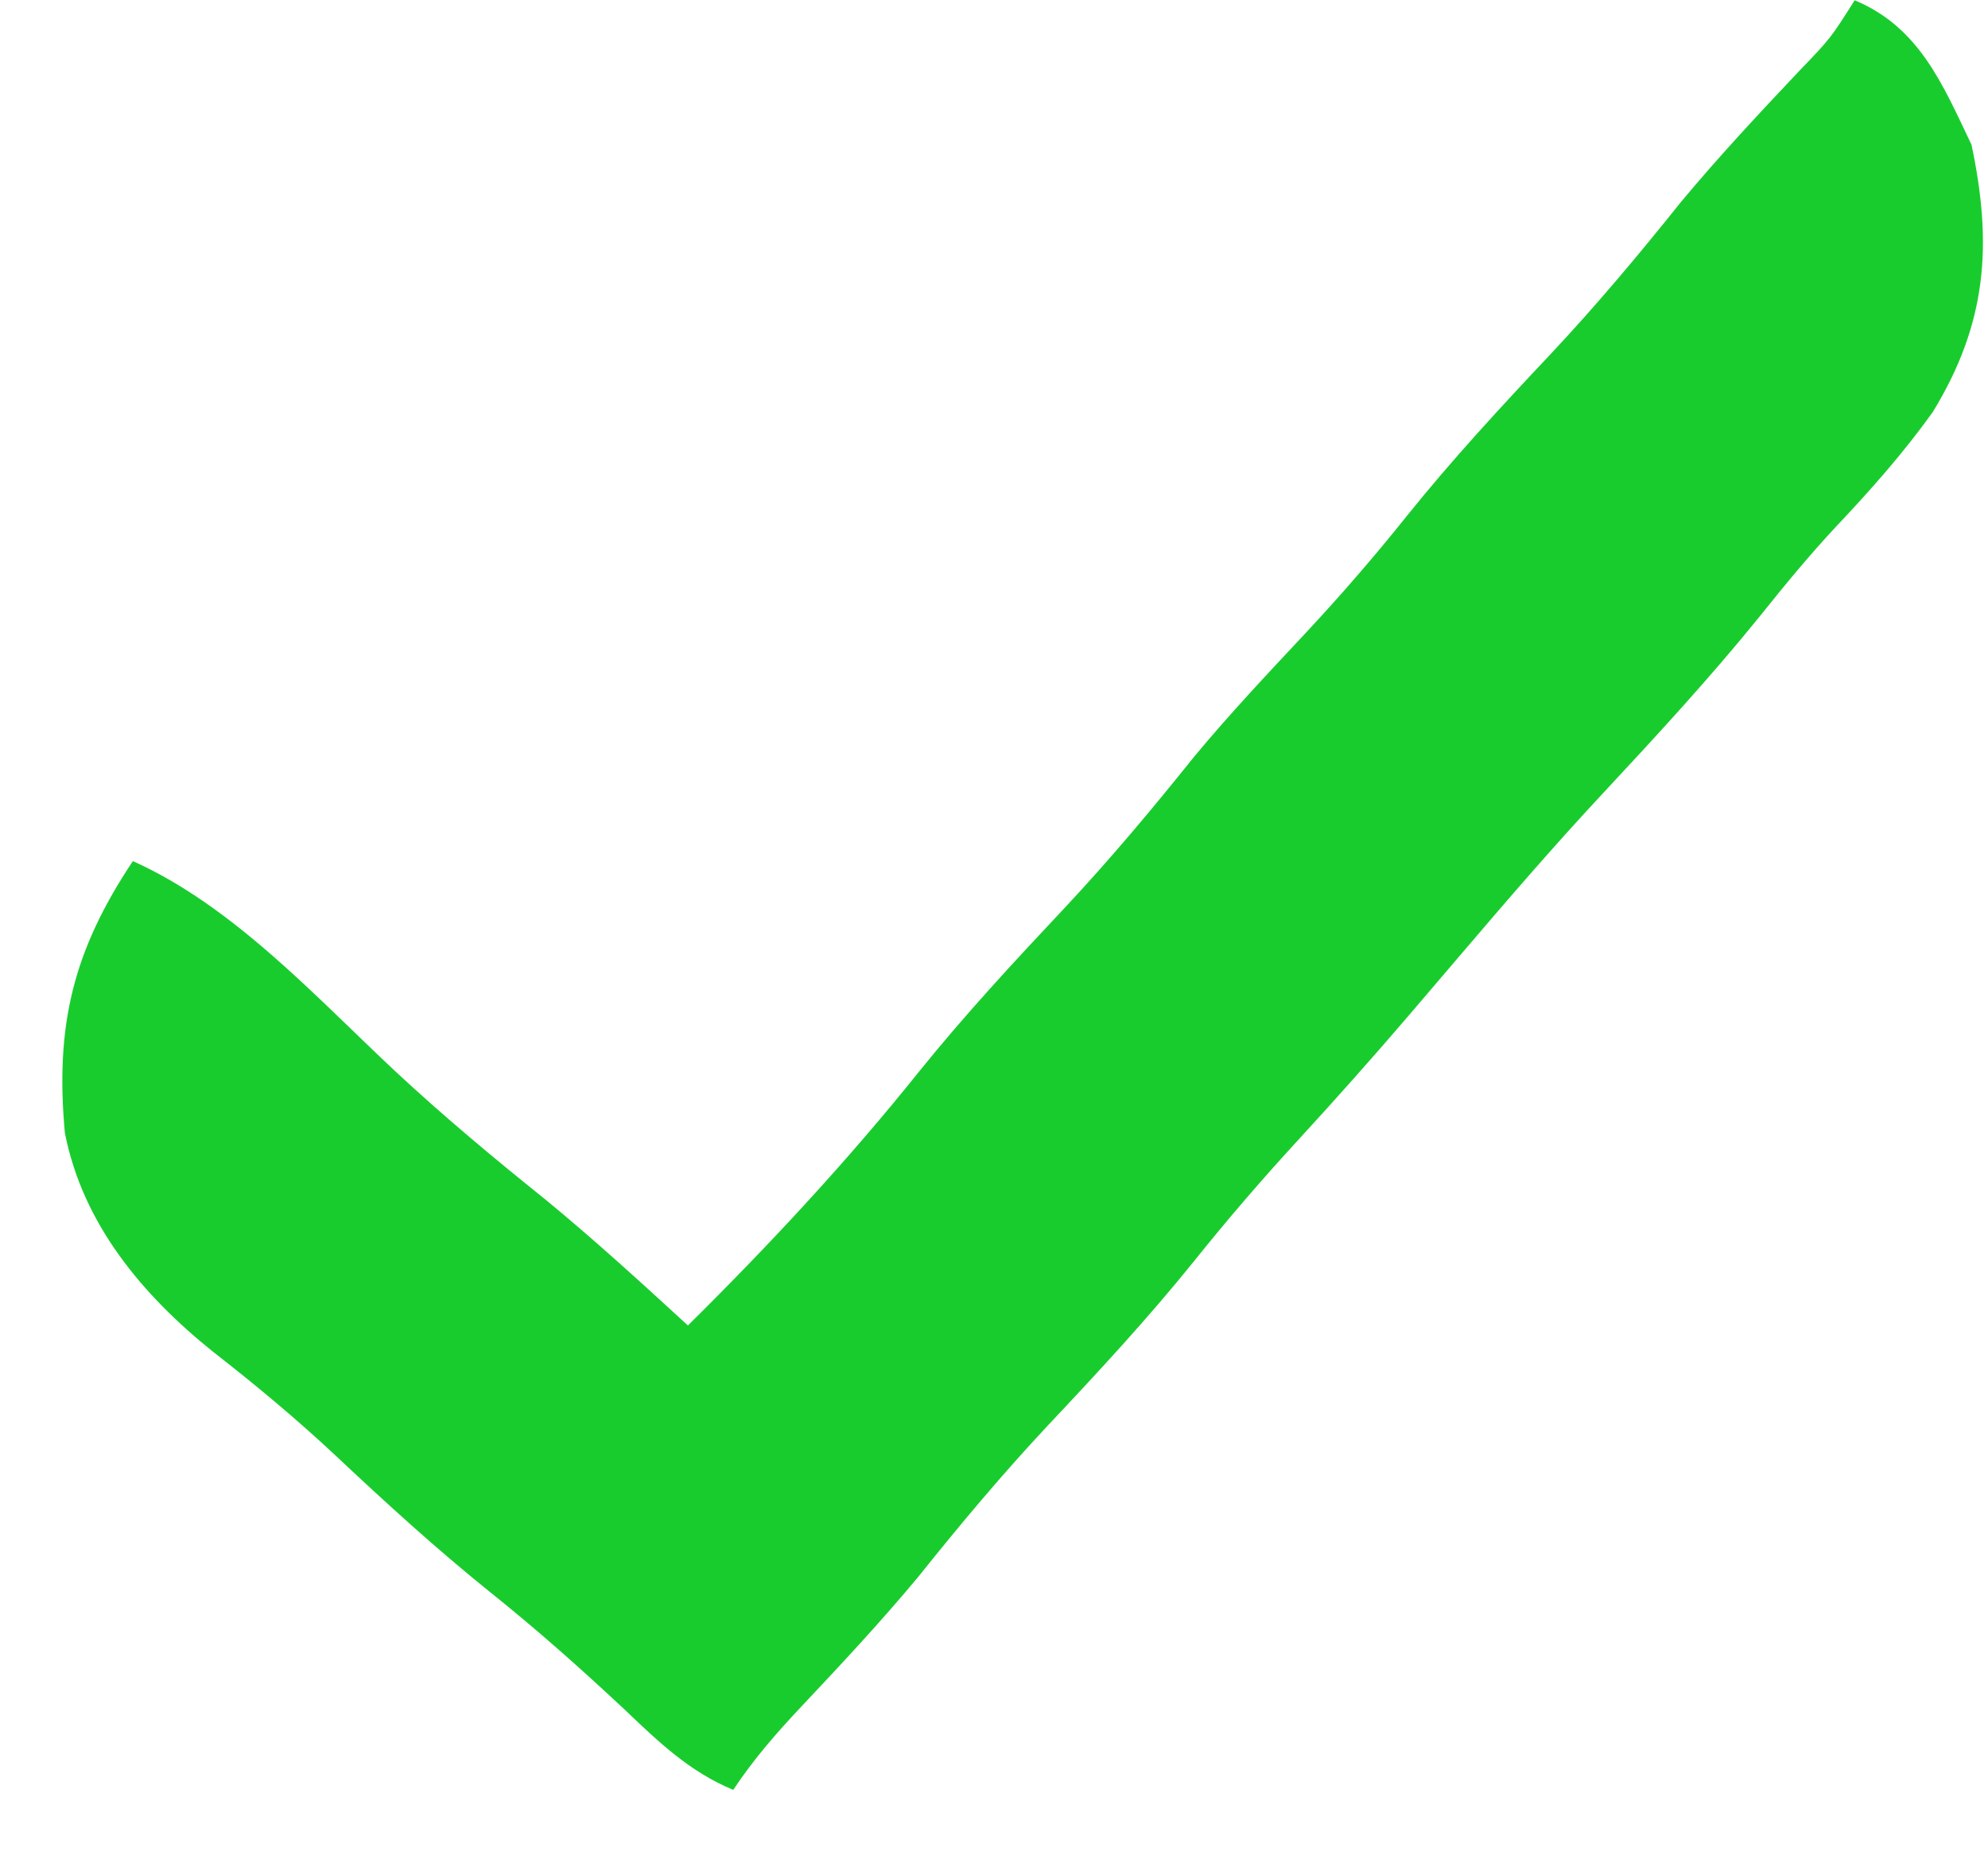 <svg width="30" height="28" viewBox="0 0 30 28" fill="none" xmlns="http://www.w3.org/2000/svg">
<path d="M27.988 0.004C28.963 0.411 29.314 1.269 29.751 2.184C30.072 3.701 29.982 4.883 29.167 6.218C28.722 6.839 28.229 7.395 27.705 7.95C27.303 8.381 26.935 8.828 26.567 9.288C25.813 10.221 25.006 11.096 24.189 11.973C23.453 12.762 22.75 13.578 22.05 14.399C21.875 14.604 21.7 14.81 21.524 15.015C21.436 15.118 21.348 15.222 21.256 15.329C20.709 15.968 20.15 16.596 19.58 17.216C19.038 17.806 18.521 18.407 18.02 19.032C17.324 19.896 16.577 20.702 15.817 21.509C15.128 22.245 14.487 23.01 13.857 23.798C13.293 24.476 12.693 25.119 12.088 25.761C11.708 26.165 11.373 26.55 11.065 27.013C10.405 26.74 9.94 26.291 9.43 25.805C8.772 25.189 8.105 24.596 7.4 24.032C6.584 23.376 5.819 22.678 5.057 21.961C4.464 21.407 3.853 20.898 3.212 20.399C2.145 19.541 1.249 18.473 0.979 17.098C0.83 15.472 1.105 14.346 2.005 12.996C3.52 13.675 4.761 15.041 5.963 16.166C6.689 16.842 7.444 17.472 8.218 18.093C8.962 18.704 9.672 19.353 10.381 20.004C11.609 18.79 12.784 17.527 13.864 16.179C14.557 15.318 15.3 14.517 16.056 13.713C16.747 12.975 17.389 12.209 18.021 11.419C18.559 10.772 19.133 10.162 19.708 9.548C20.237 8.98 20.74 8.4 21.225 7.793C21.914 6.934 22.653 6.137 23.407 5.336C24.096 4.601 24.736 3.837 25.366 3.049C25.935 2.365 26.541 1.717 27.151 1.071C27.625 0.578 27.625 0.578 27.988 0.004Z" fill="#19CC2E"/>
</svg>
